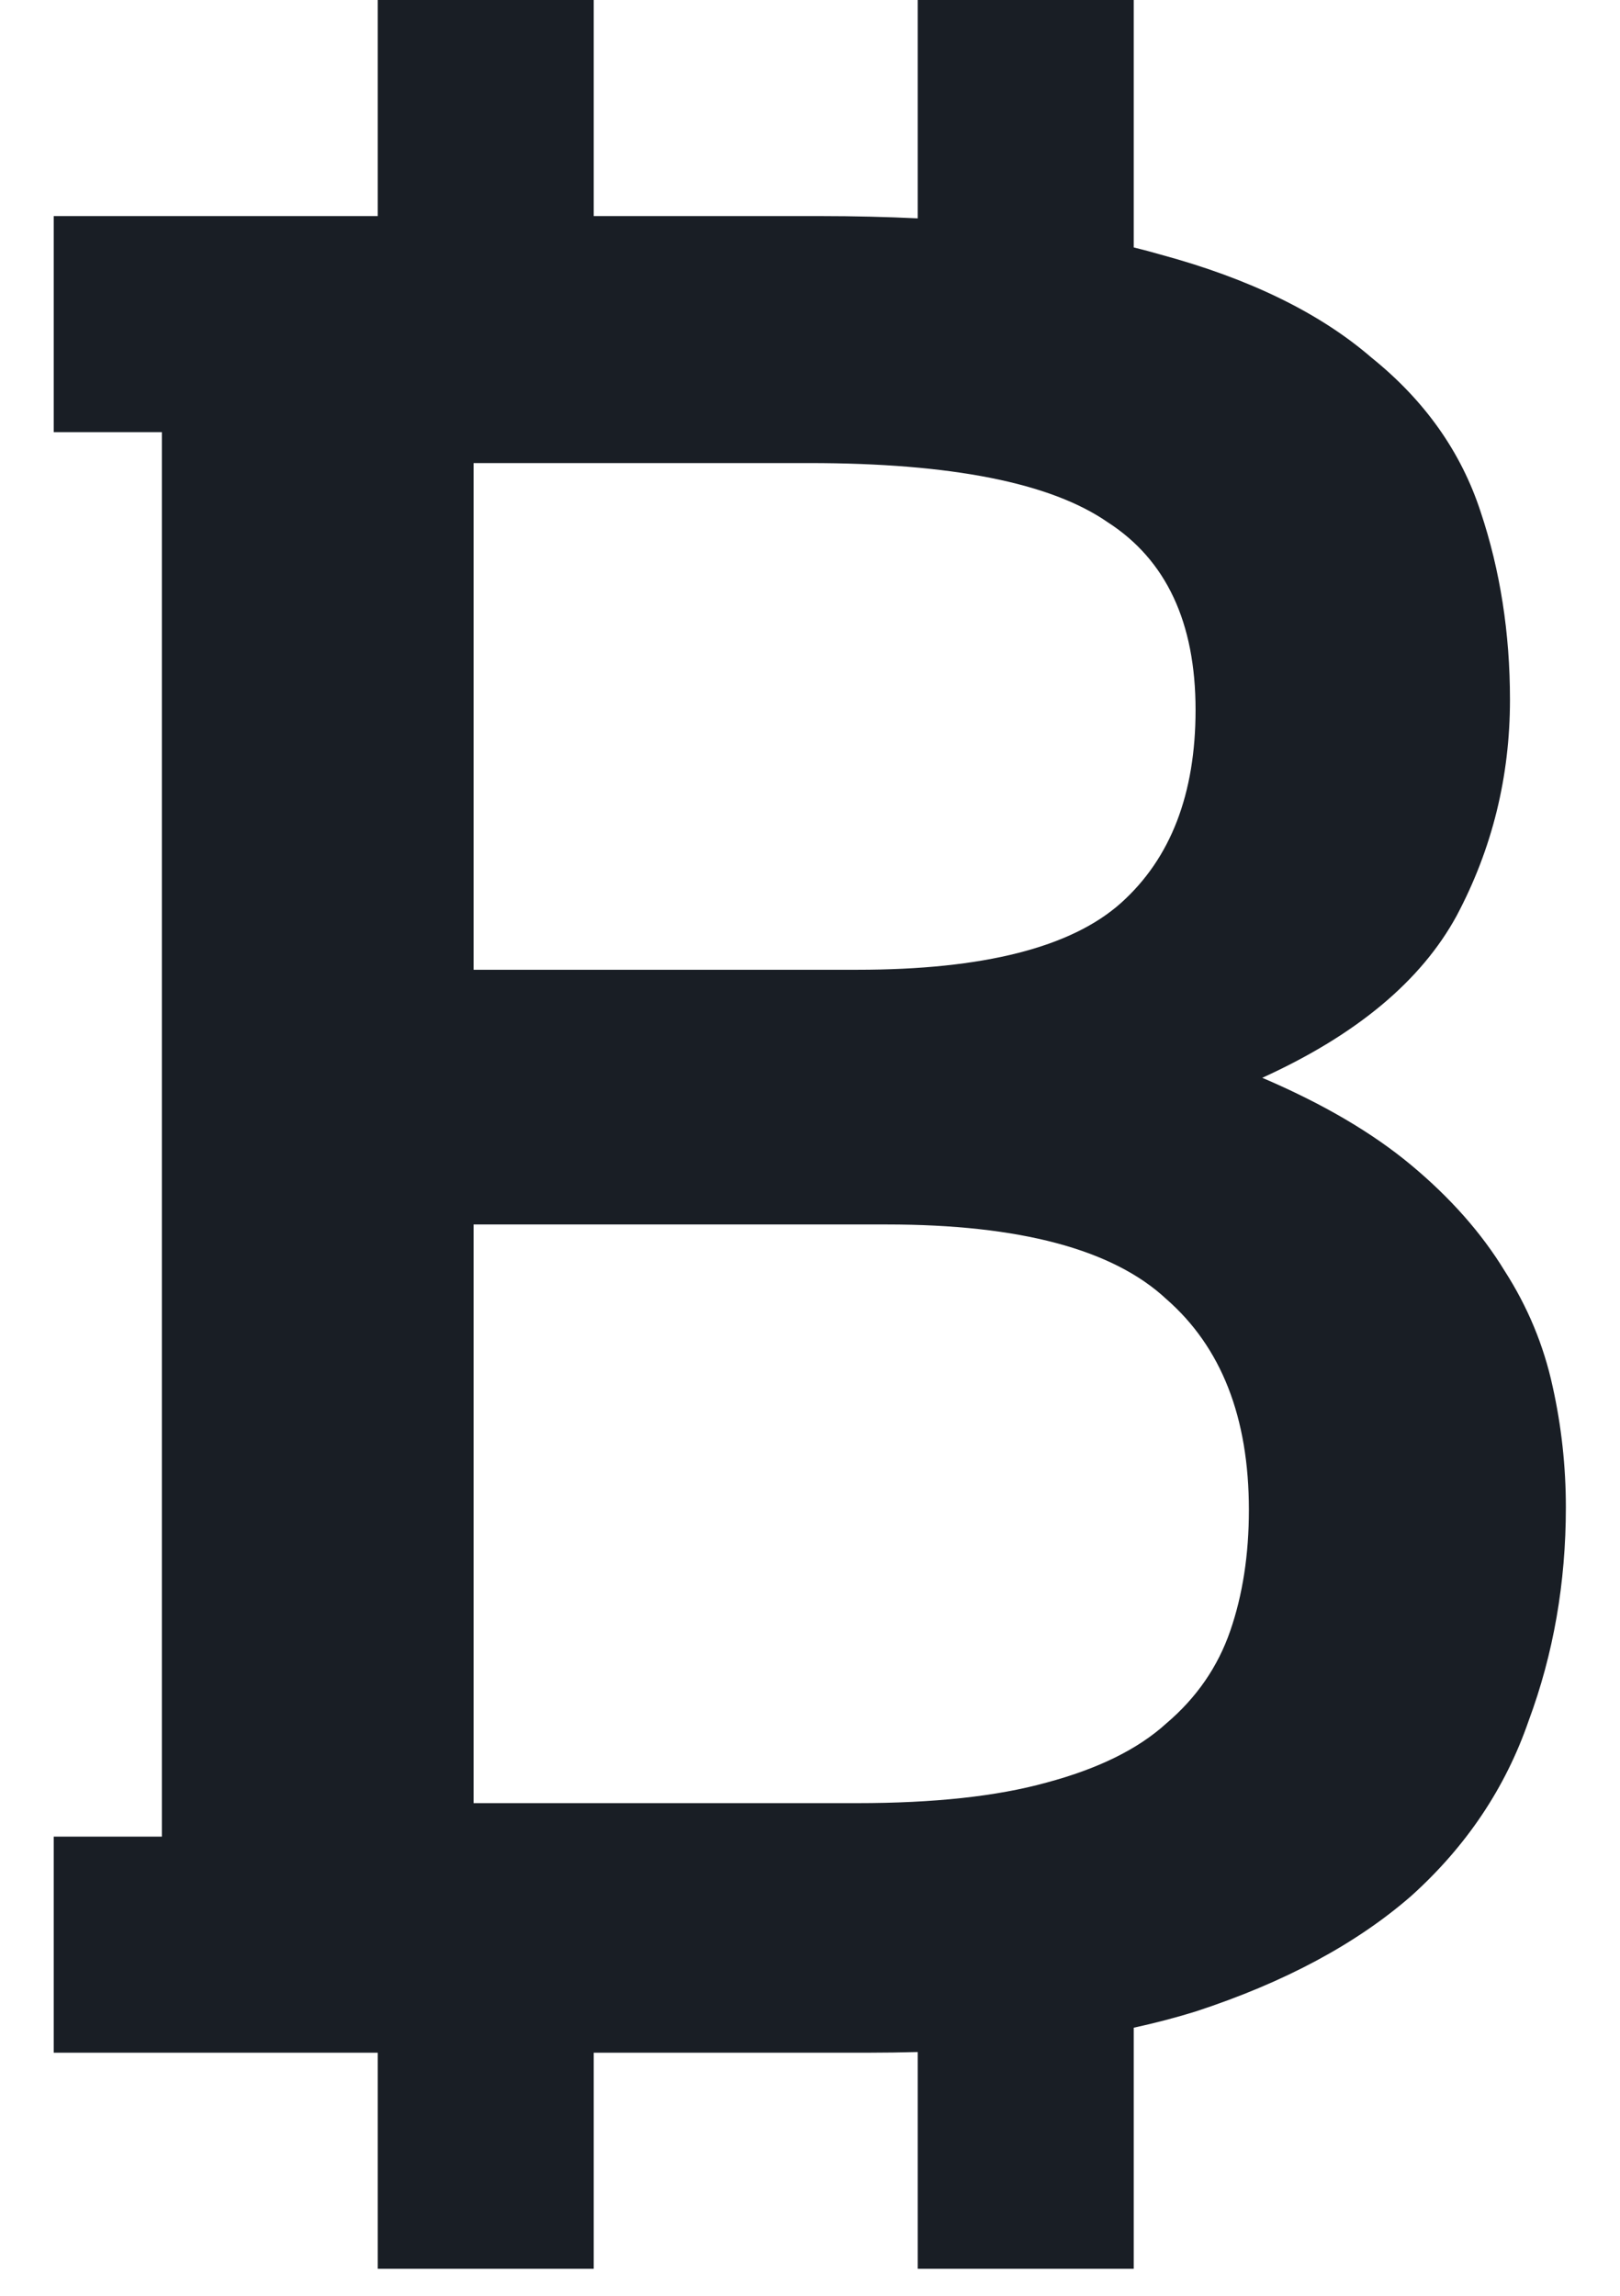<svg width="12" height="17" viewBox="0 0 12 17" fill="none" xmlns="http://www.w3.org/2000/svg">
<path fill-rule="evenodd" clip-rule="evenodd" d="M4.398 1.6V0H2.798L2.798 1.6H1.998V1.6H0.398V3.2H1.199V13.6H0.398V15.2H1.199V15.2H2.798L2.798 16.8H4.398V15.2H6.429C6.555 15.2 6.678 15.198 6.798 15.195V16.8H8.398V15.015C8.558 14.98 8.711 14.94 8.856 14.895C9.514 14.68 10.047 14.394 10.455 14.038C10.863 13.67 11.152 13.238 11.323 12.743C11.507 12.248 11.599 11.721 11.599 11.162C11.599 10.857 11.566 10.559 11.501 10.267C11.435 9.962 11.316 9.676 11.145 9.41C10.974 9.13 10.744 8.87 10.455 8.629C10.165 8.387 9.797 8.172 9.35 7.981C10.047 7.664 10.527 7.264 10.79 6.781C11.053 6.286 11.185 5.752 11.185 5.181C11.185 4.686 11.112 4.222 10.968 3.791C10.823 3.346 10.553 2.965 10.159 2.648C9.777 2.318 9.257 2.064 8.6 1.886C8.534 1.867 8.467 1.849 8.398 1.832V0H6.798V1.617C6.568 1.606 6.326 1.6 6.074 1.6H4.398ZM8.304 6.686C7.935 7.016 7.284 7.181 6.35 7.181H3.508V3.429H5.995C7.047 3.429 7.784 3.575 8.205 3.867C8.639 4.146 8.856 4.61 8.856 5.257C8.856 5.879 8.672 6.356 8.304 6.686ZM7.751 13.2C7.383 13.302 6.916 13.352 6.35 13.352H3.508V9.067H6.567C7.554 9.067 8.244 9.251 8.639 9.619C9.047 9.975 9.251 10.495 9.251 11.181C9.251 11.511 9.205 11.81 9.113 12.076C9.021 12.343 8.863 12.572 8.639 12.762C8.429 12.953 8.133 13.098 7.751 13.2Z" fill="#191E25"/>
</svg>

